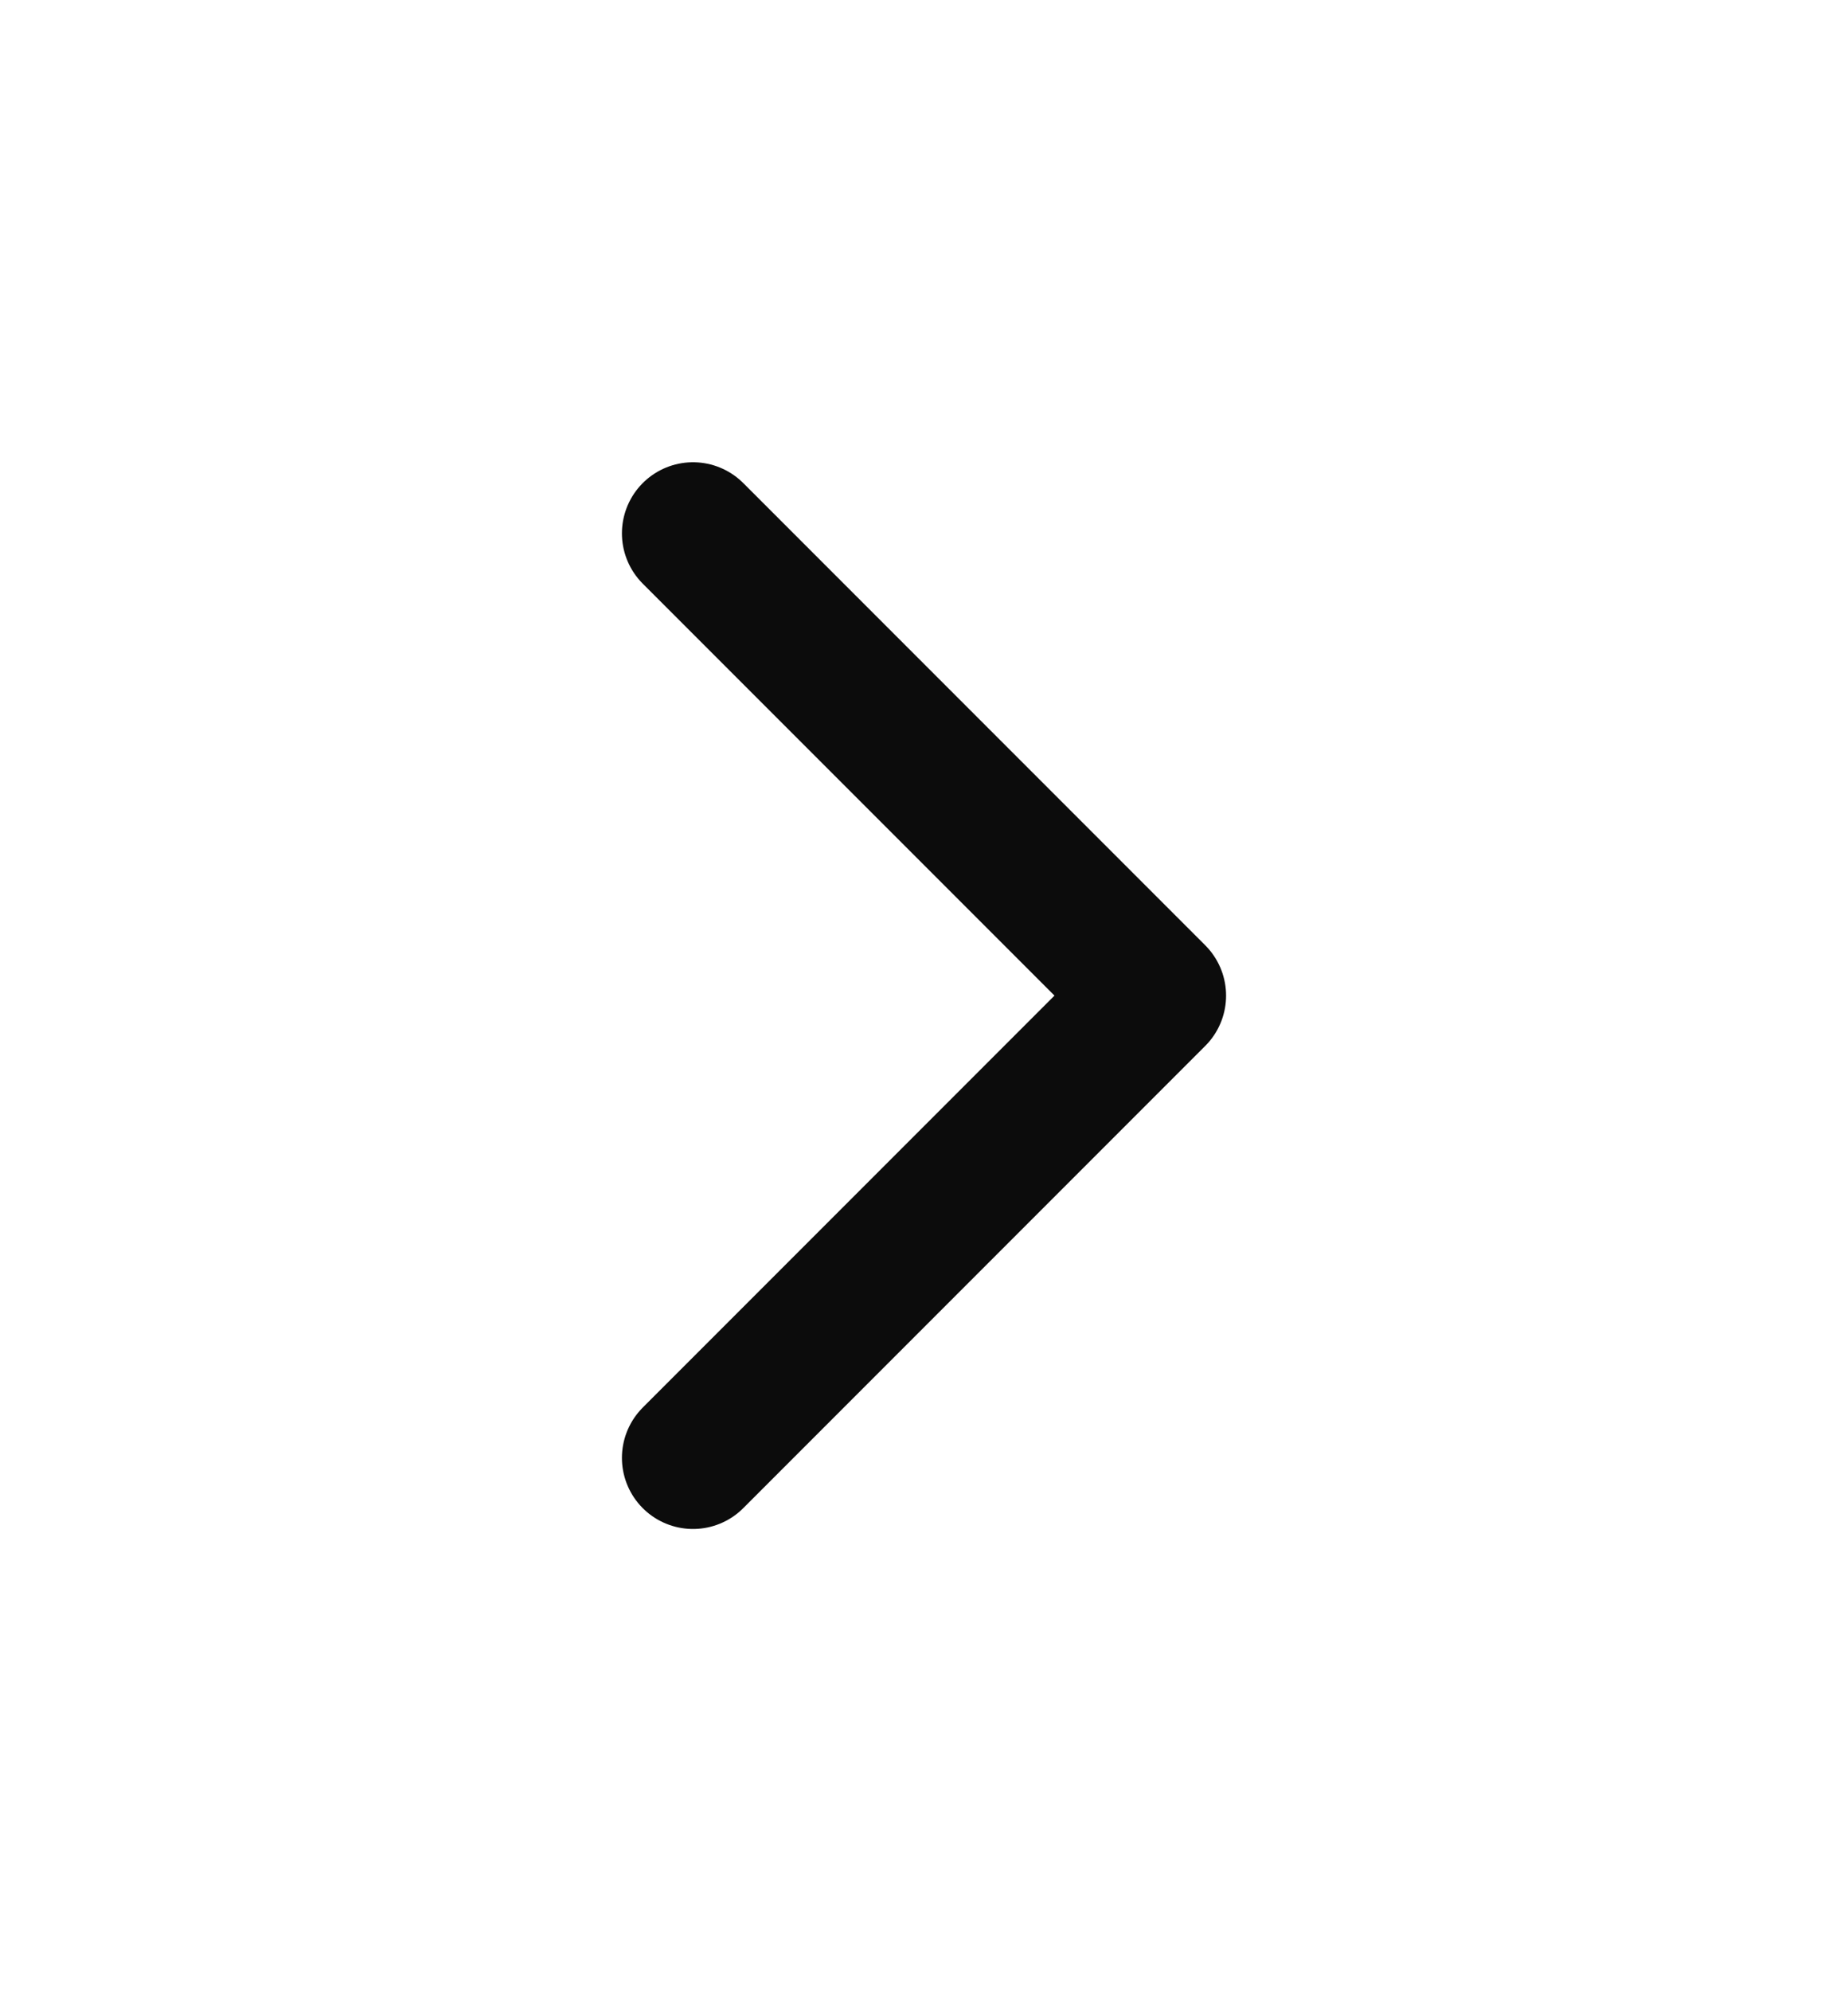 <svg xmlns="http://www.w3.org/2000/svg" width="13" height="14" viewBox="0 0 13 14" fill="none">
  <path d="M4.875 10.25L8.125 7L4.875 3.75" stroke="#0C0C0C" stroke-linecap="round" stroke-linejoin="round"/>
</svg>